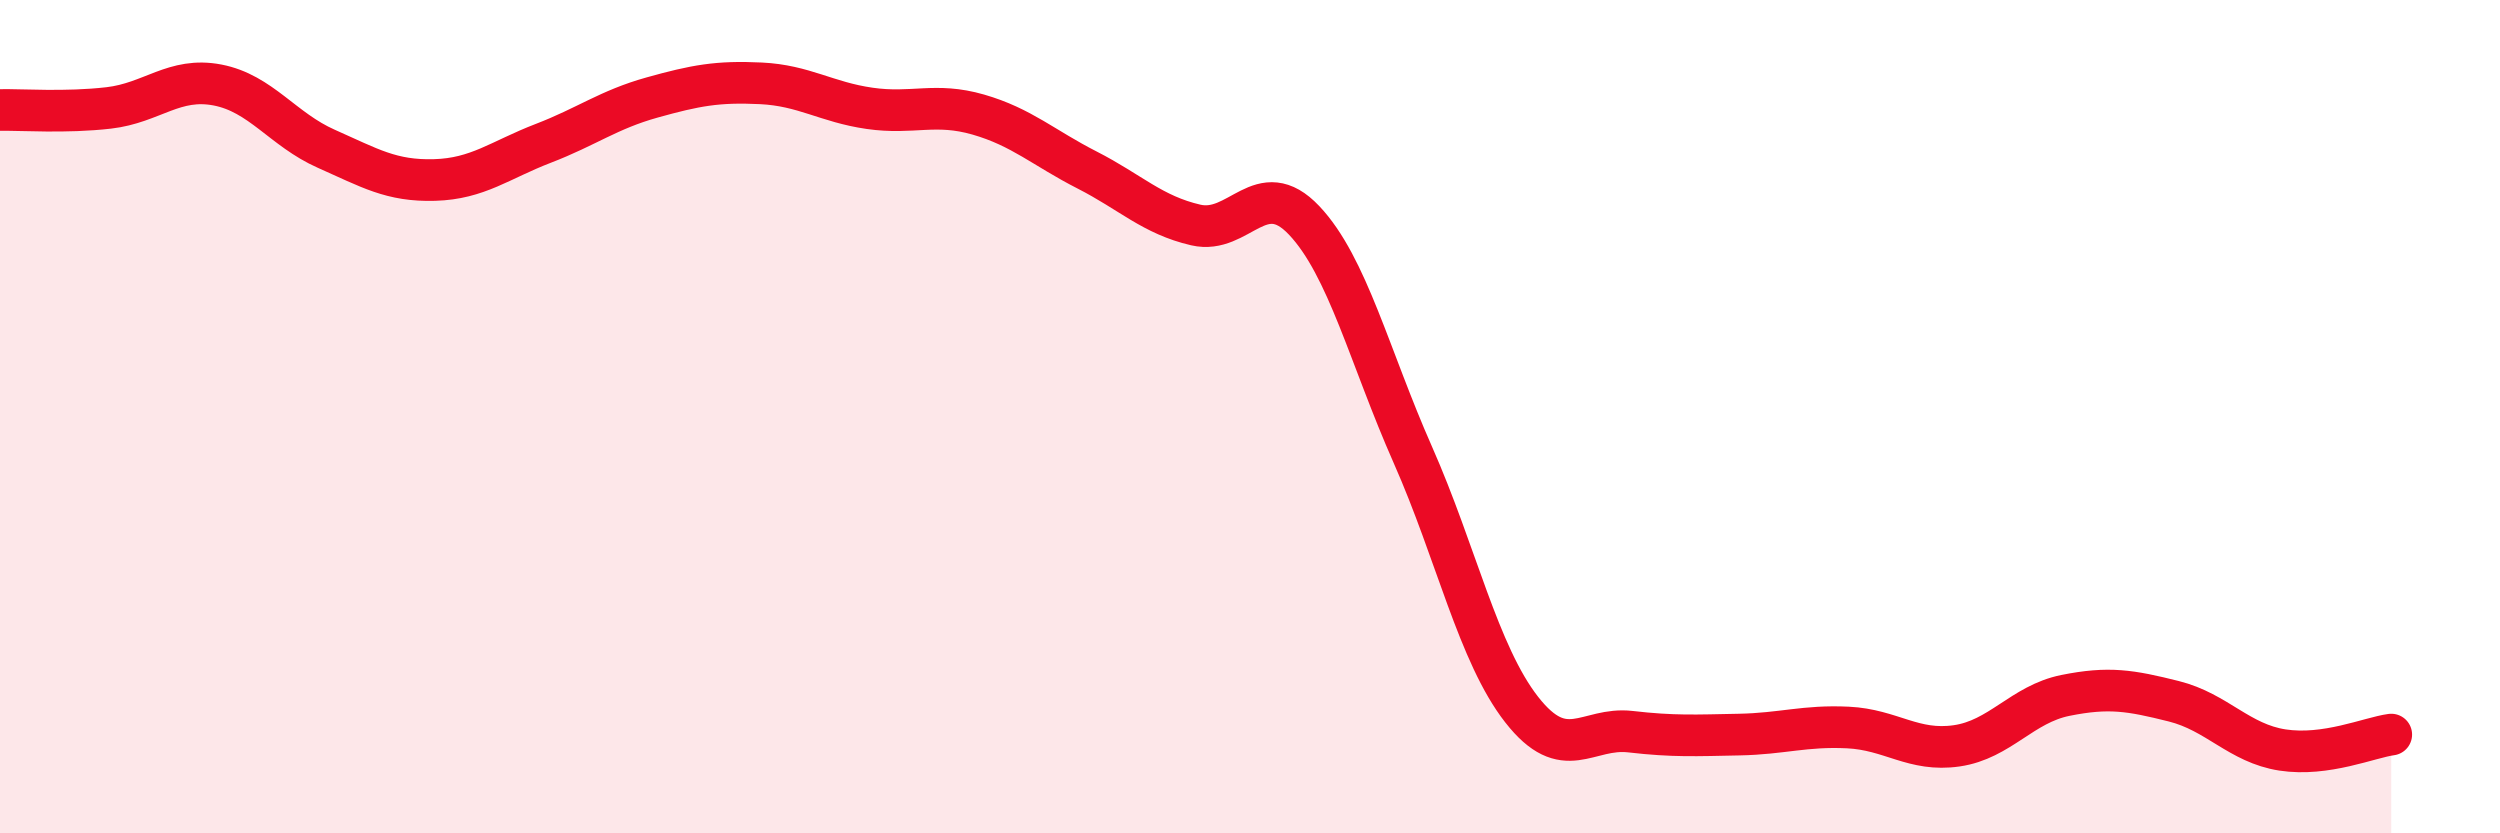 
    <svg width="60" height="20" viewBox="0 0 60 20" xmlns="http://www.w3.org/2000/svg">
      <path
        d="M 0,2.64 C 0.52,2.63 1.57,2.71 2.61,2.59 C 3.65,2.47 4.18,1.84 5.22,2.04 C 6.26,2.24 6.79,3.11 7.83,3.57 C 8.87,4.03 9.39,4.35 10.43,4.32 C 11.47,4.29 12,3.84 13.04,3.44 C 14.08,3.04 14.61,2.63 15.65,2.34 C 16.69,2.05 17.22,1.95 18.26,2 C 19.3,2.05 19.83,2.45 20.87,2.6 C 21.91,2.75 22.44,2.45 23.48,2.75 C 24.52,3.05 25.05,3.55 26.09,4.08 C 27.13,4.61 27.66,5.16 28.7,5.4 C 29.74,5.64 30.26,4.19 31.3,5.29 C 32.34,6.39 32.87,8.57 33.91,10.92 C 34.95,13.27 35.48,15.7 36.52,17.03 C 37.56,18.36 38.09,17.44 39.13,17.56 C 40.17,17.68 40.7,17.65 41.74,17.63 C 42.78,17.61 43.31,17.41 44.35,17.46 C 45.39,17.51 45.92,18.05 46.96,17.9 C 48,17.75 48.53,16.9 49.57,16.69 C 50.61,16.48 51.13,16.57 52.17,16.83 C 53.21,17.09 53.74,17.84 54.78,18 C 55.82,18.16 56.87,17.7 57.39,17.63L57.39 20L0 20Z"
        fill="#EB0A25"
        opacity="0.1"
        stroke-linecap="round"
        stroke-linejoin="round"
      />
      <path
        d="M 0,2.64 C 0.52,2.63 1.57,2.71 2.61,2.59 C 3.65,2.47 4.18,1.84 5.22,2.04 C 6.26,2.24 6.79,3.11 7.83,3.57 C 8.87,4.03 9.39,4.35 10.43,4.32 C 11.47,4.29 12,3.84 13.04,3.44 C 14.08,3.04 14.61,2.63 15.65,2.34 C 16.69,2.05 17.22,1.95 18.26,2 C 19.3,2.05 19.83,2.45 20.87,2.6 C 21.91,2.75 22.44,2.45 23.48,2.75 C 24.52,3.05 25.05,3.55 26.09,4.08 C 27.13,4.61 27.66,5.16 28.7,5.4 C 29.74,5.64 30.26,4.19 31.3,5.29 C 32.34,6.39 32.87,8.57 33.91,10.92 C 34.95,13.27 35.48,15.7 36.52,17.03 C 37.56,18.36 38.09,17.44 39.13,17.56 C 40.17,17.68 40.7,17.65 41.74,17.63 C 42.78,17.61 43.31,17.41 44.35,17.46 C 45.39,17.51 45.92,18.05 46.96,17.9 C 48,17.75 48.53,16.9 49.57,16.69 C 50.61,16.48 51.13,16.57 52.17,16.83 C 53.21,17.09 53.74,17.84 54.78,18 C 55.82,18.16 56.87,17.7 57.39,17.63"
        stroke="#EB0A25"
        stroke-width="1"
        fill="none"
        stroke-linecap="round"
        stroke-linejoin="round"
      />
    </svg>
  
